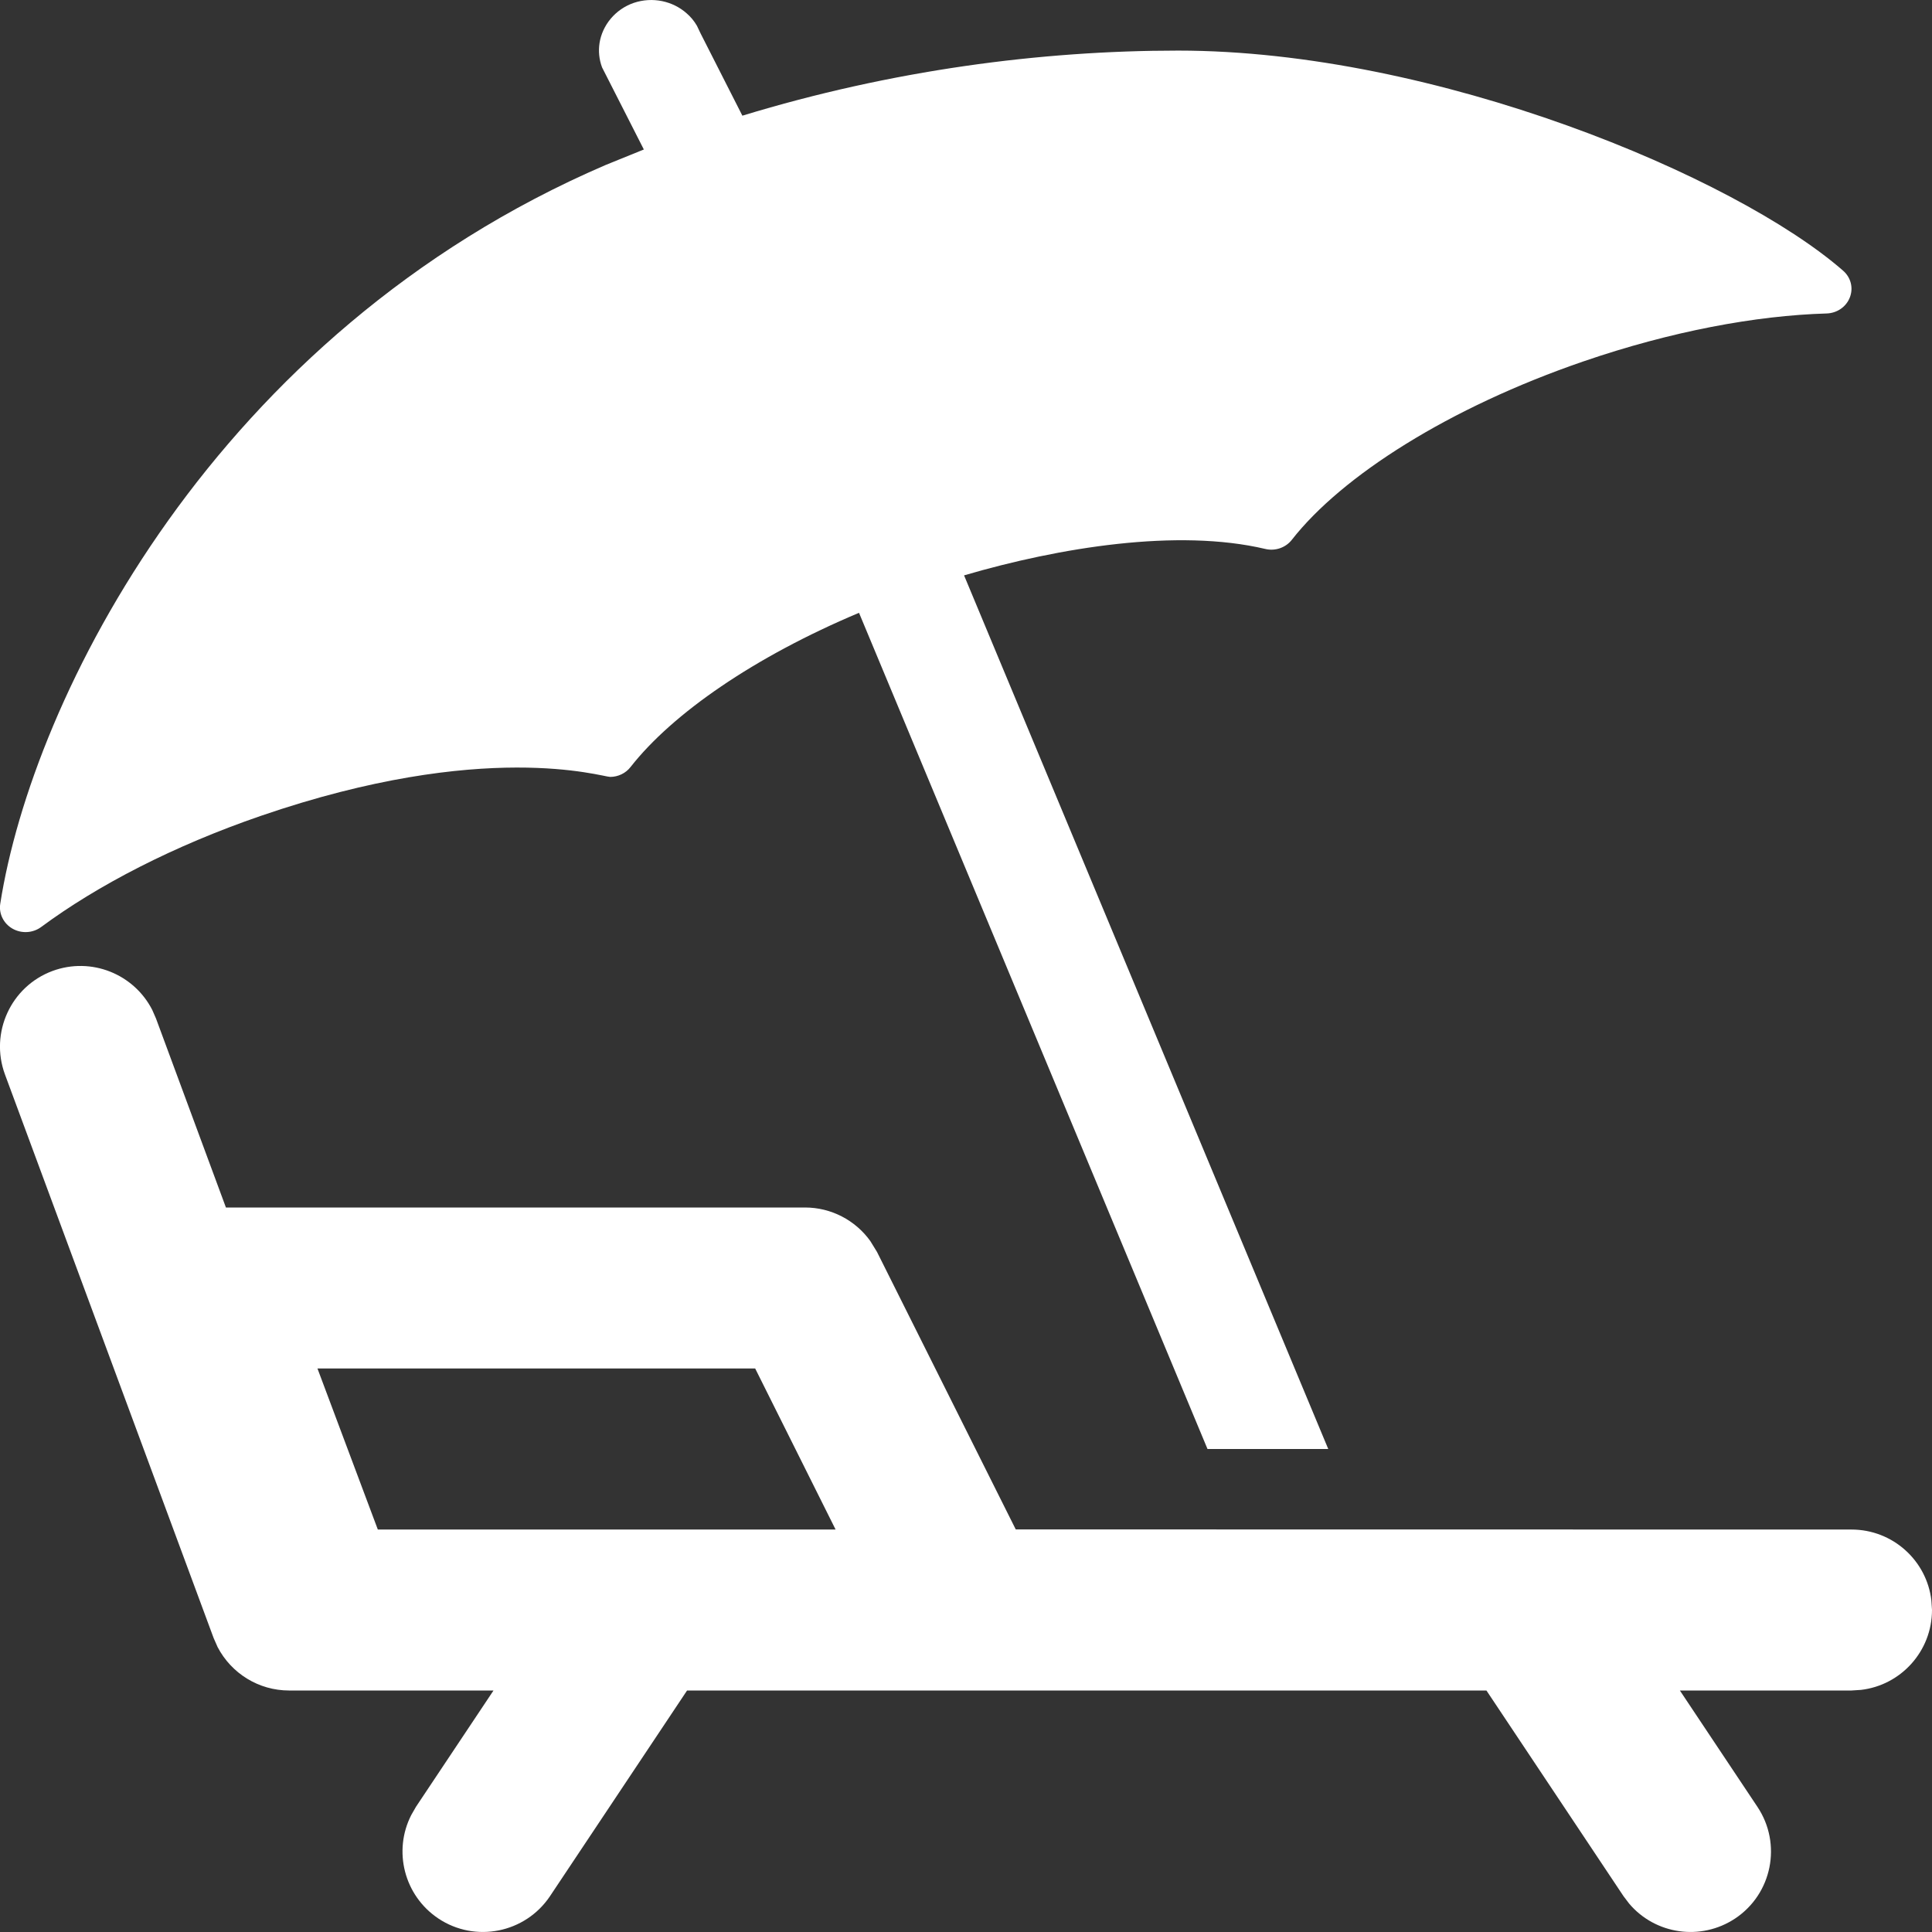 <?xml version="1.0" encoding="UTF-8"?>
<svg width="16px" height="16px" viewBox="0 0 16 16" version="1.1" xmlns="http://www.w3.org/2000/svg" xmlns:xlink="http://www.w3.org/1999/xlink">
    <rect x="0" y="0" width="16" height="16" fill="#333333" stroke="none"/>
    <!-- Generator: Sketch 63.1 (92452) - https://sketch.com -->
    <title>holiday16*16</title>
    <desc>Created with Sketch.</desc>
    <g id="Page-1" stroke="none" stroke-width="1" fill="none" fill-rule="evenodd">
        <g id="holiday16*16" fill="#FFFFFF" fill-rule="nonzero">
            <path d="M1.261,8.364 L1.292,8.435 L1.871,10 L6.667,10 C6.883,10 7.083,10.105 7.207,10.277 L7.263,10.368 L8.412,12.666 L15.333,12.667 C15.675,12.667 15.957,12.924 15.995,13.255 L16,13.333 C16,13.675 15.742,13.957 15.411,13.995 L15.333,14 L13.912,14 L14.554,14.963 C14.759,15.27 14.676,15.684 14.37,15.888 C14.085,16.077 13.708,16.02 13.492,15.765 L13.445,15.703 L12.31,14 L5.69,14 L4.555,15.703 C4.35,16.009 3.936,16.092 3.63,15.888 C3.346,15.698 3.254,15.328 3.406,15.031 L3.445,14.963 L4.087,14 L2.394,14 C2.143,14 1.916,13.859 1.802,13.64 L1.769,13.565 L0.041,8.898 C-0.086,8.553 0.09,8.169 0.435,8.041 C0.756,7.923 1.109,8.066 1.261,8.364 Z M6.254,11.333 L2.629,11.333 L3.129,12.667 L6.92,12.667 L6.254,11.333 Z M5.686,0.11 C5.72,0.139 5.749,0.174 5.772,0.214 L5.802,0.277 L6.148,0.958 C7.384,0.581 8.617,0.419 9.757,0.419 C11.89,0.419 14.372,1.463 15.263,2.241 C15.328,2.297 15.35,2.384 15.32,2.462 C15.29,2.541 15.214,2.593 15.128,2.596 C14.541,2.613 13.838,2.744 13.113,2.993 C12.001,3.375 11.113,3.94 10.698,4.471 C10.647,4.536 10.56,4.566 10.478,4.546 C9.753,4.375 8.775,4.533 7.984,4.765 L11,12 L10,12 L7.114,5.075 C6.249,5.439 5.57,5.908 5.222,6.352 C5.182,6.404 5.118,6.434 5.053,6.434 C4.987,6.434 4.014,6.12 2.162,6.756 C1.437,7.005 0.807,7.332 0.341,7.677 C0.272,7.728 0.178,7.733 0.104,7.691 C0.03,7.649 -0.011,7.567 0.002,7.485 C0.268,5.781 1.776,2.761 5.014,1.367 L5.332,1.238 L4.986,0.558 C4.961,0.491 4.955,0.422 4.965,0.357 C4.988,0.209 5.095,0.077 5.248,0.024 C5.405,-0.029 5.572,0.009 5.686,0.11 Z" id="Combined-Shape-Copy"></path>
        </g>
    </g>
</svg>